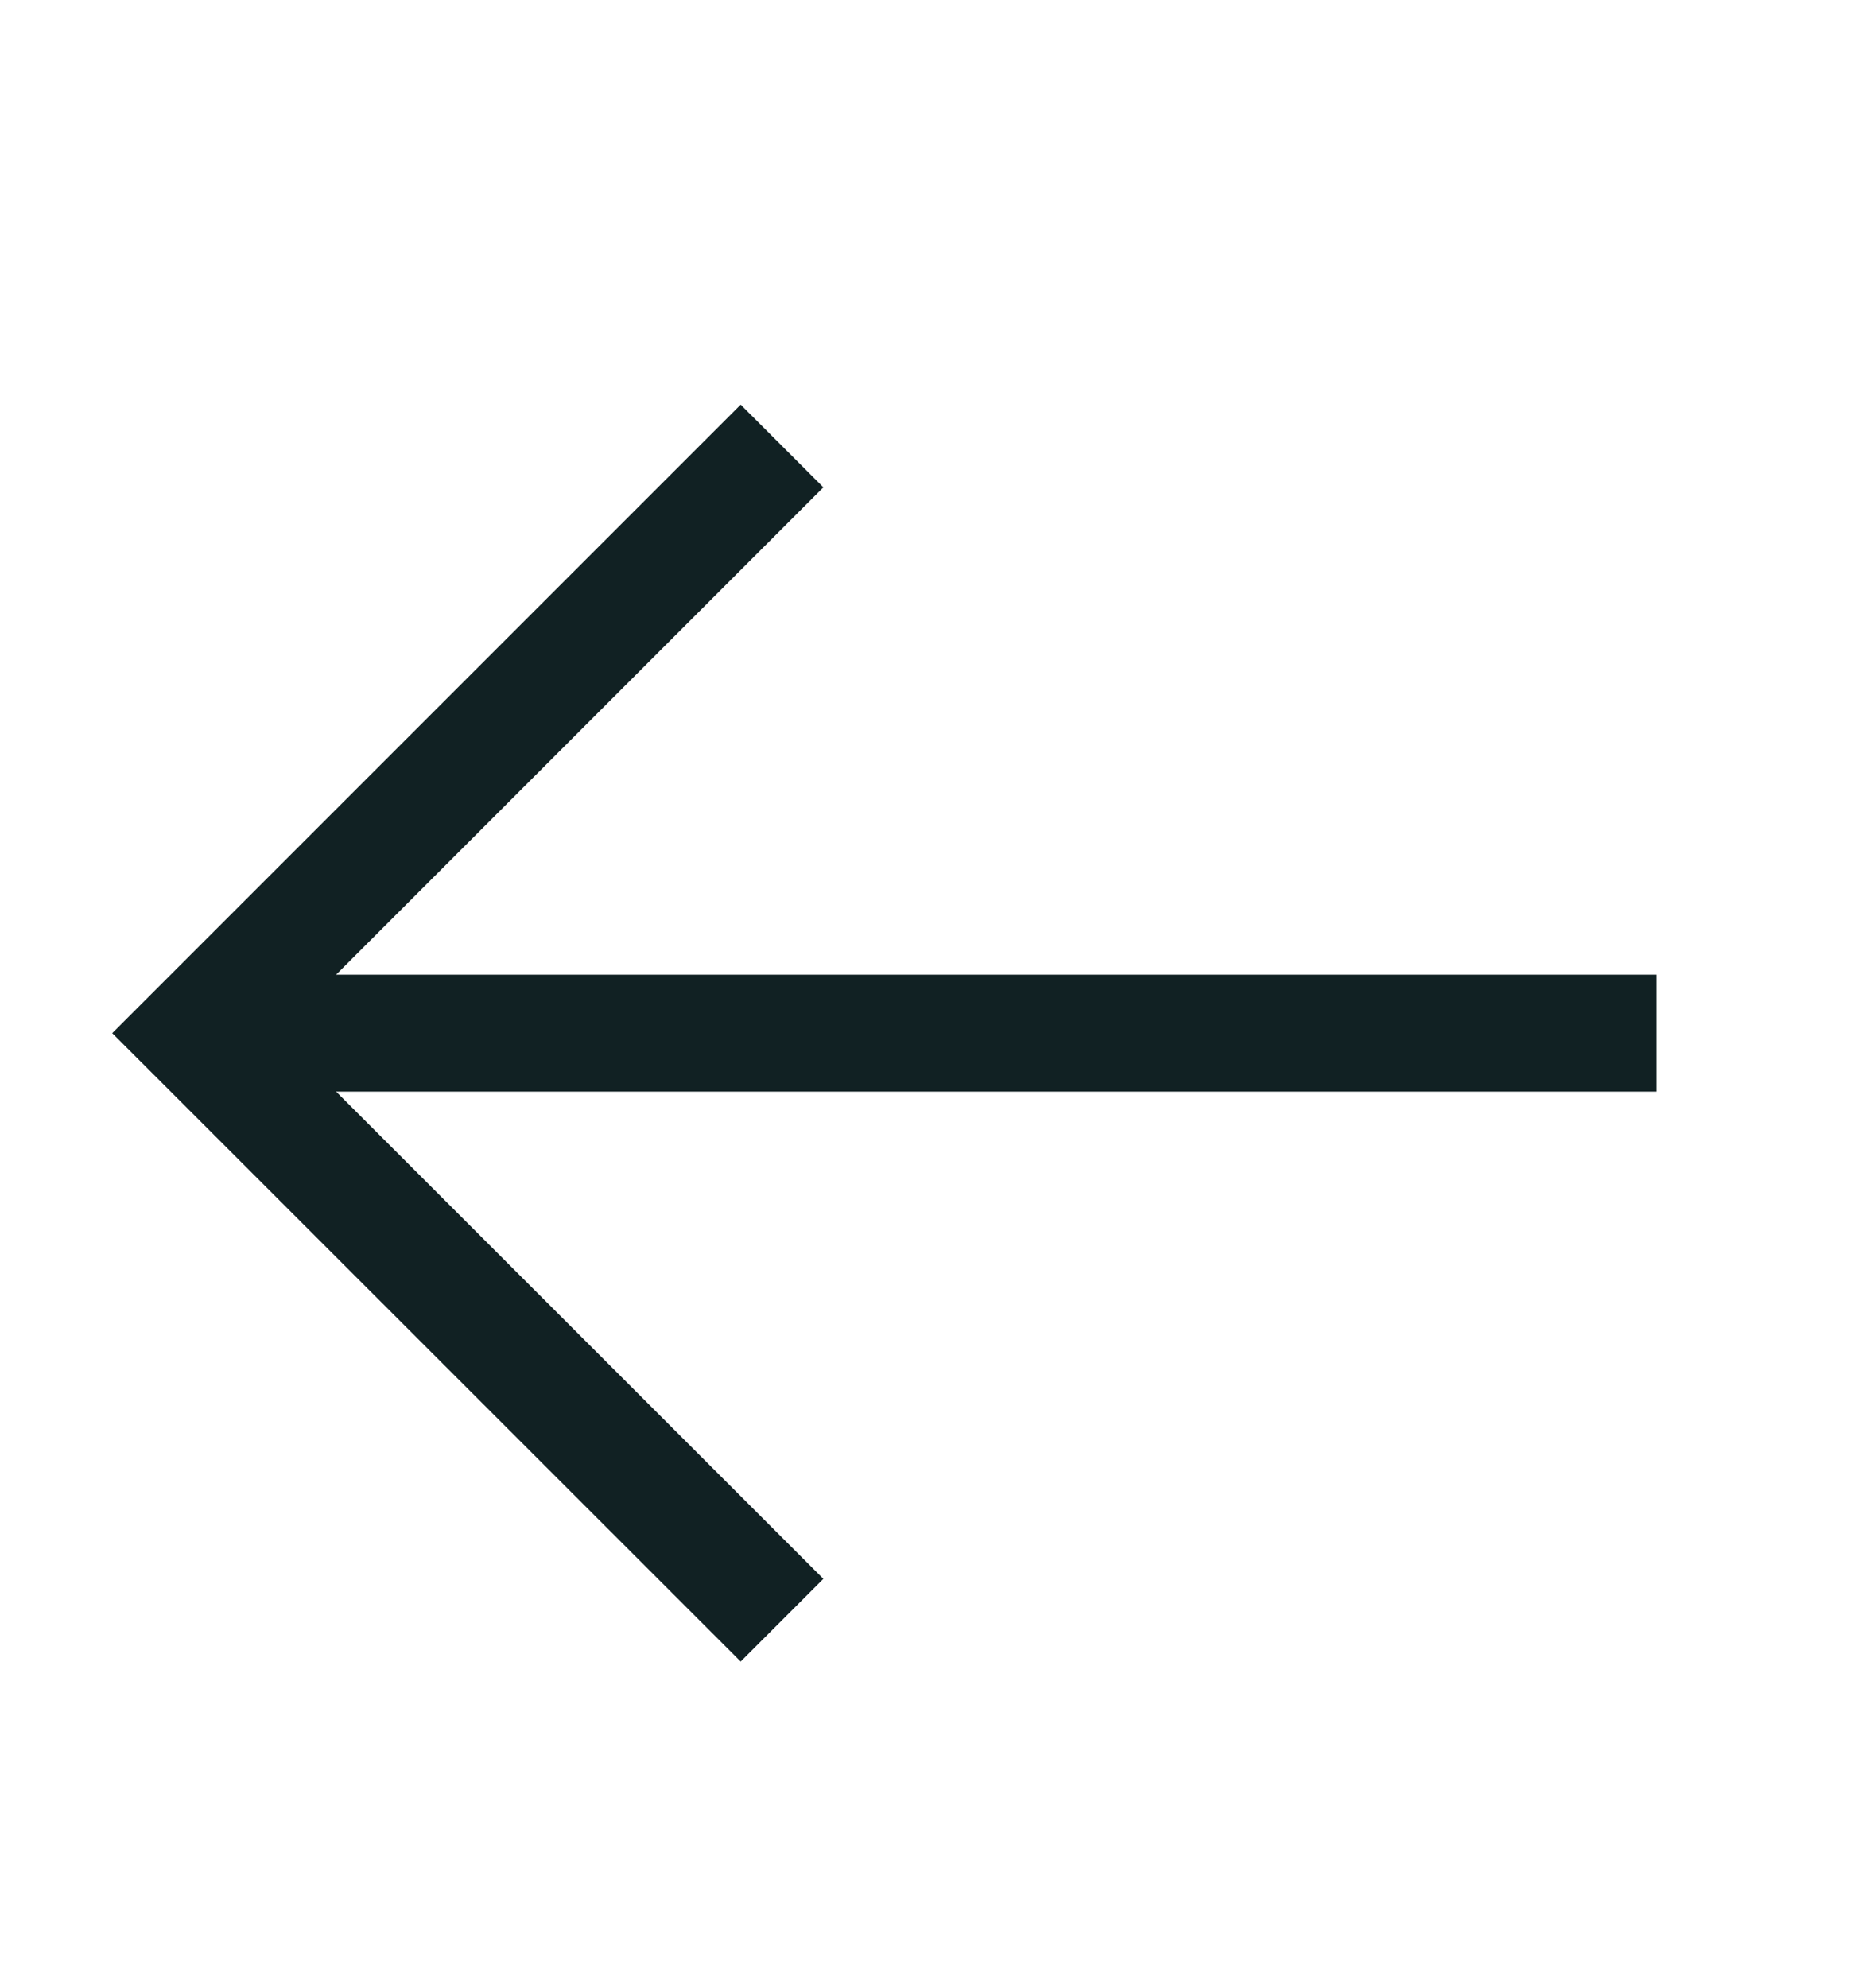 <svg width="16" height="17" viewBox="0 0 16 17" fill="none" xmlns="http://www.w3.org/2000/svg">
<path d="M13.667 8.834H1.667H2" stroke="#112123" stroke-miterlimit="10" stroke-linecap="square"/>
<path d="M6.334 13.5L1.667 8.834L6.334 4.167" stroke="#112123" stroke-miterlimit="10" stroke-linecap="square"/>
</svg>
